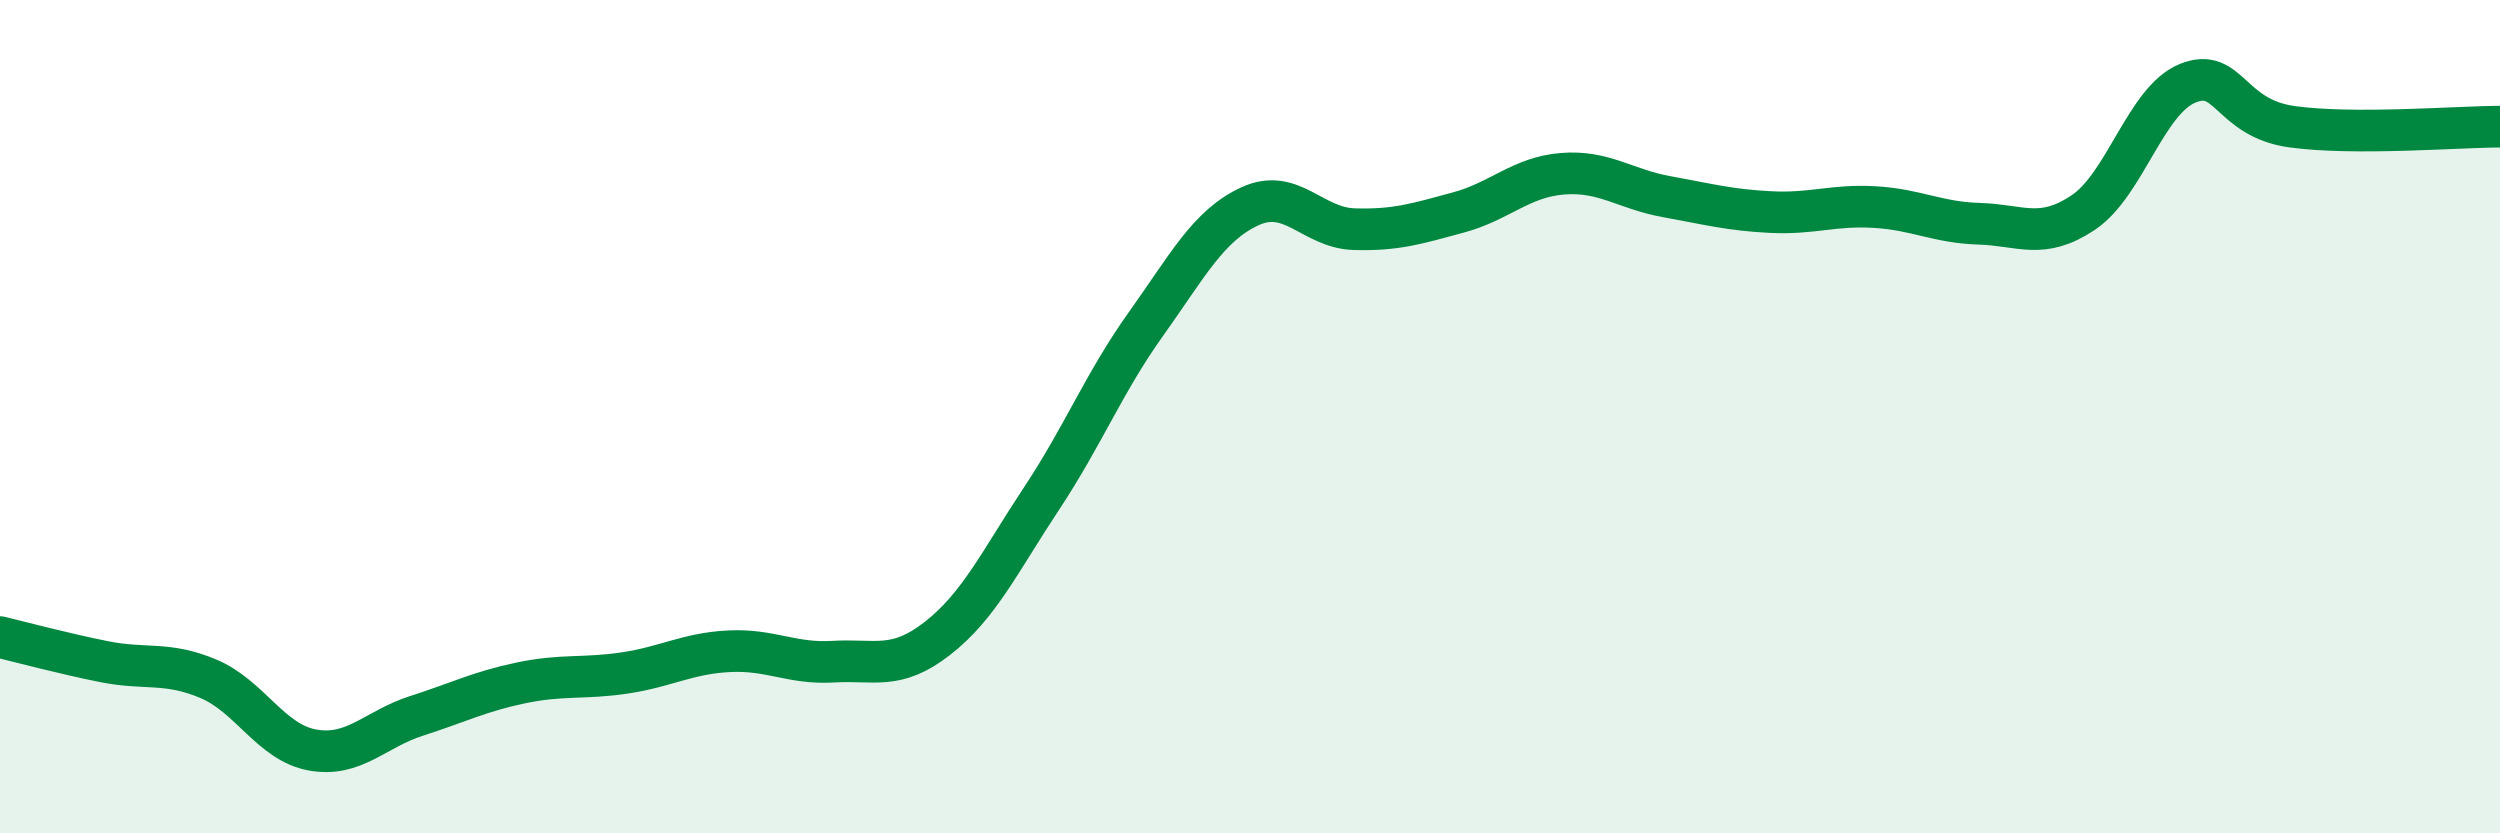 
    <svg width="60" height="20" viewBox="0 0 60 20" xmlns="http://www.w3.org/2000/svg">
      <path
        d="M 0,15.29 C 0.5,15.41 1.5,15.68 2.5,15.88 C 3.5,16.08 4,15.87 5,16.29 C 6,16.71 6.5,17.82 7.5,18 C 8.5,18.18 9,17.5 10,17.18 C 11,16.86 11.5,16.6 12.5,16.39 C 13.5,16.18 14,16.3 15,16.15 C 16,16 16.5,15.68 17.5,15.63 C 18.5,15.58 19,15.94 20,15.88 C 21,15.82 21.5,16.1 22.5,15.32 C 23.5,14.54 24,13.47 25,11.96 C 26,10.45 26.5,9.18 27.5,7.78 C 28.5,6.38 29,5.41 30,4.95 C 31,4.49 31.5,5.47 32.5,5.5 C 33.5,5.53 34,5.37 35,5.1 C 36,4.83 36.5,4.25 37.5,4.17 C 38.5,4.09 39,4.54 40,4.72 C 41,4.9 41.5,5.04 42.5,5.09 C 43.5,5.14 44,4.91 45,4.97 C 46,5.03 46.5,5.34 47.5,5.37 C 48.5,5.4 49,5.77 50,5.1 C 51,4.43 51.5,2.41 52.5,2 C 53.5,1.59 53.5,2.83 55,3.04 C 56.5,3.25 59,3.04 60,3.04L60 20L0 20Z"
        fill="#008740"
        opacity="0.1"
        stroke-linecap="round"
        stroke-linejoin="round"
      />
      <path
        d="M 0,15.29 C 0.5,15.41 1.5,15.68 2.5,15.88 C 3.5,16.08 4,15.87 5,16.29 C 6,16.71 6.5,17.82 7.5,18 C 8.5,18.18 9,17.5 10,17.18 C 11,16.86 11.5,16.6 12.5,16.39 C 13.5,16.18 14,16.3 15,16.15 C 16,16 16.5,15.68 17.5,15.63 C 18.5,15.58 19,15.94 20,15.88 C 21,15.82 21.5,16.1 22.5,15.32 C 23.5,14.54 24,13.47 25,11.96 C 26,10.45 26.5,9.18 27.5,7.78 C 28.5,6.38 29,5.41 30,4.95 C 31,4.49 31.5,5.47 32.5,5.5 C 33.5,5.53 34,5.37 35,5.1 C 36,4.83 36.5,4.25 37.5,4.17 C 38.5,4.09 39,4.54 40,4.72 C 41,4.9 41.5,5.04 42.5,5.09 C 43.5,5.14 44,4.91 45,4.97 C 46,5.03 46.5,5.34 47.5,5.37 C 48.5,5.4 49,5.77 50,5.1 C 51,4.43 51.5,2.41 52.5,2 C 53.5,1.59 53.5,2.83 55,3.04 C 56.5,3.25 59,3.04 60,3.04"
        stroke="#008740"
        stroke-width="1"
        fill="none"
        stroke-linecap="round"
        stroke-linejoin="round"
      />
    </svg>
  